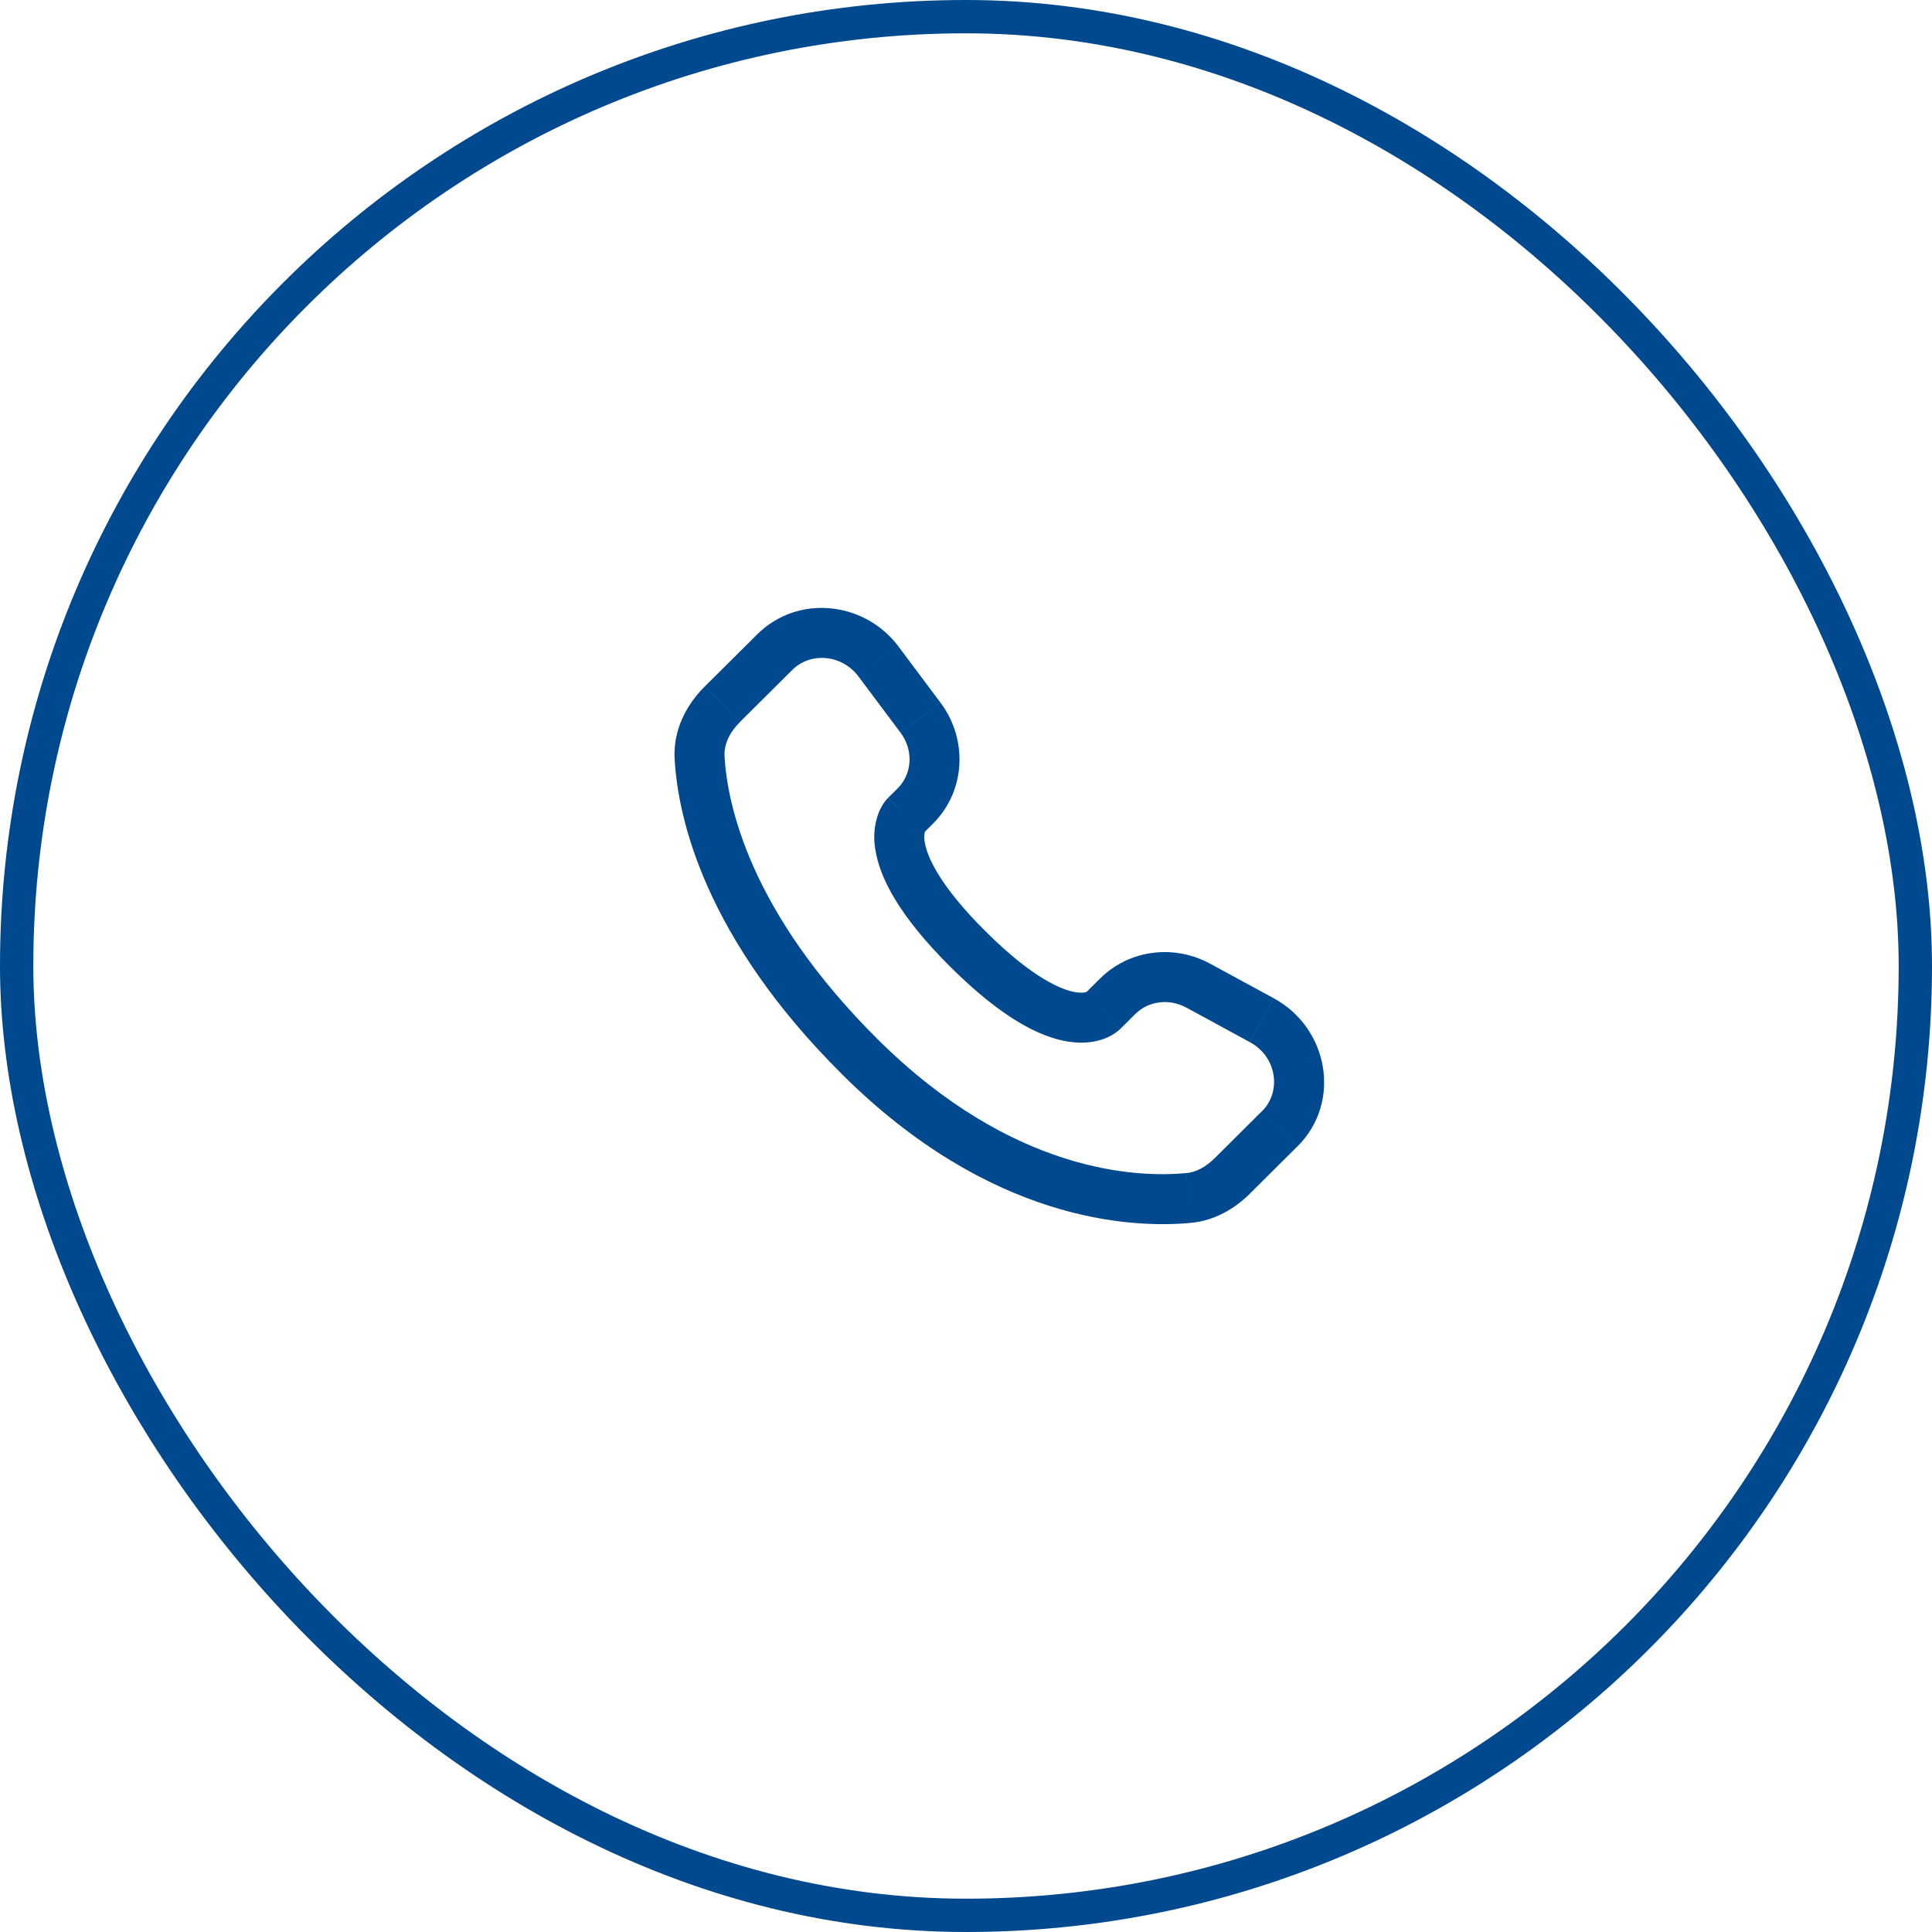 <svg width="58" height="58" viewBox="0 0 58 58" fill="none" xmlns="http://www.w3.org/2000/svg">
<rect x="0.5" y="0.5" width="57" height="57" rx="28.5" stroke="#00498E"/>
<path d="M33.629 30.891L34.085 30.438L33.026 29.374L32.572 29.827L33.629 30.891ZM35.614 30.248L37.525 31.287L38.24 29.969L36.33 28.931L35.614 30.248ZM37.892 33.351L36.472 34.764L37.529 35.827L38.949 34.415L37.892 33.351ZM35.606 35.218C34.156 35.354 30.406 35.233 26.344 31.195L25.286 32.258C29.718 36.665 33.937 36.881 35.746 36.712L35.606 35.218ZM26.344 31.195C22.473 27.345 21.831 24.108 21.751 22.703L20.253 22.788C20.353 24.556 21.148 28.144 25.286 32.258L26.344 31.195ZM27.719 25.015L28.006 24.729L26.95 23.666L26.663 23.951L27.719 25.015ZM28.234 21.094L26.974 19.41L25.773 20.31L27.033 21.993L28.234 21.094ZM22.733 19.043L21.163 20.603L22.221 21.667L23.79 20.107L22.733 19.043ZM27.191 24.483C26.661 23.951 26.661 23.951 26.661 23.953H26.659L26.656 23.957C26.609 24.005 26.566 24.058 26.529 24.114C26.475 24.194 26.416 24.299 26.366 24.432C26.244 24.775 26.214 25.144 26.278 25.503C26.412 26.368 27.008 27.511 28.534 29.029L29.592 27.965C28.163 26.545 27.823 25.681 27.76 25.273C27.73 25.079 27.761 24.983 27.77 24.961C27.775 24.947 27.777 24.946 27.77 24.955C27.761 24.969 27.751 24.982 27.74 24.994L27.73 25.004C27.727 25.007 27.724 25.01 27.72 25.013L27.191 24.483ZM28.534 29.029C30.061 30.547 31.21 31.139 32.076 31.271C32.519 31.339 32.876 31.285 33.147 31.184C33.299 31.128 33.441 31.048 33.567 30.948C33.584 30.934 33.601 30.919 33.617 30.903L33.624 30.897L33.627 30.894L33.628 30.892C33.628 30.892 33.629 30.891 33.1 30.359C32.57 29.827 32.573 29.826 32.573 29.826L32.575 29.824L32.577 29.822L32.583 29.817L32.593 29.807C32.605 29.796 32.618 29.786 32.631 29.777C32.641 29.77 32.638 29.773 32.624 29.779C32.599 29.788 32.501 29.819 32.304 29.789C31.89 29.725 31.02 29.385 29.592 27.965L28.534 29.029ZM26.974 19.409C25.954 18.049 23.95 17.833 22.733 19.043L23.79 20.107C24.322 19.578 25.266 19.633 25.773 20.31L26.974 19.409ZM21.752 22.704C21.732 22.358 21.891 21.996 22.221 21.668L21.162 20.604C20.625 21.138 20.202 21.894 20.253 22.788L21.752 22.704ZM36.472 34.764C36.198 35.038 35.902 35.192 35.607 35.219L35.746 36.712C36.481 36.643 37.082 36.273 37.53 35.828L36.472 34.764ZM28.006 24.729C28.991 23.75 29.064 22.203 28.235 21.095L27.034 21.994C27.437 22.533 27.377 23.24 26.949 23.667L28.006 24.729ZM37.526 31.288C38.343 31.732 38.47 32.778 37.893 33.352L38.951 34.415C40.291 33.082 39.878 30.859 38.241 29.97L37.526 31.288ZM34.085 30.439C34.469 30.057 35.087 29.963 35.615 30.249L36.331 28.932C35.247 28.342 33.903 28.505 33.027 29.375L34.085 30.439Z" fill="#00498E"/>
</svg>
